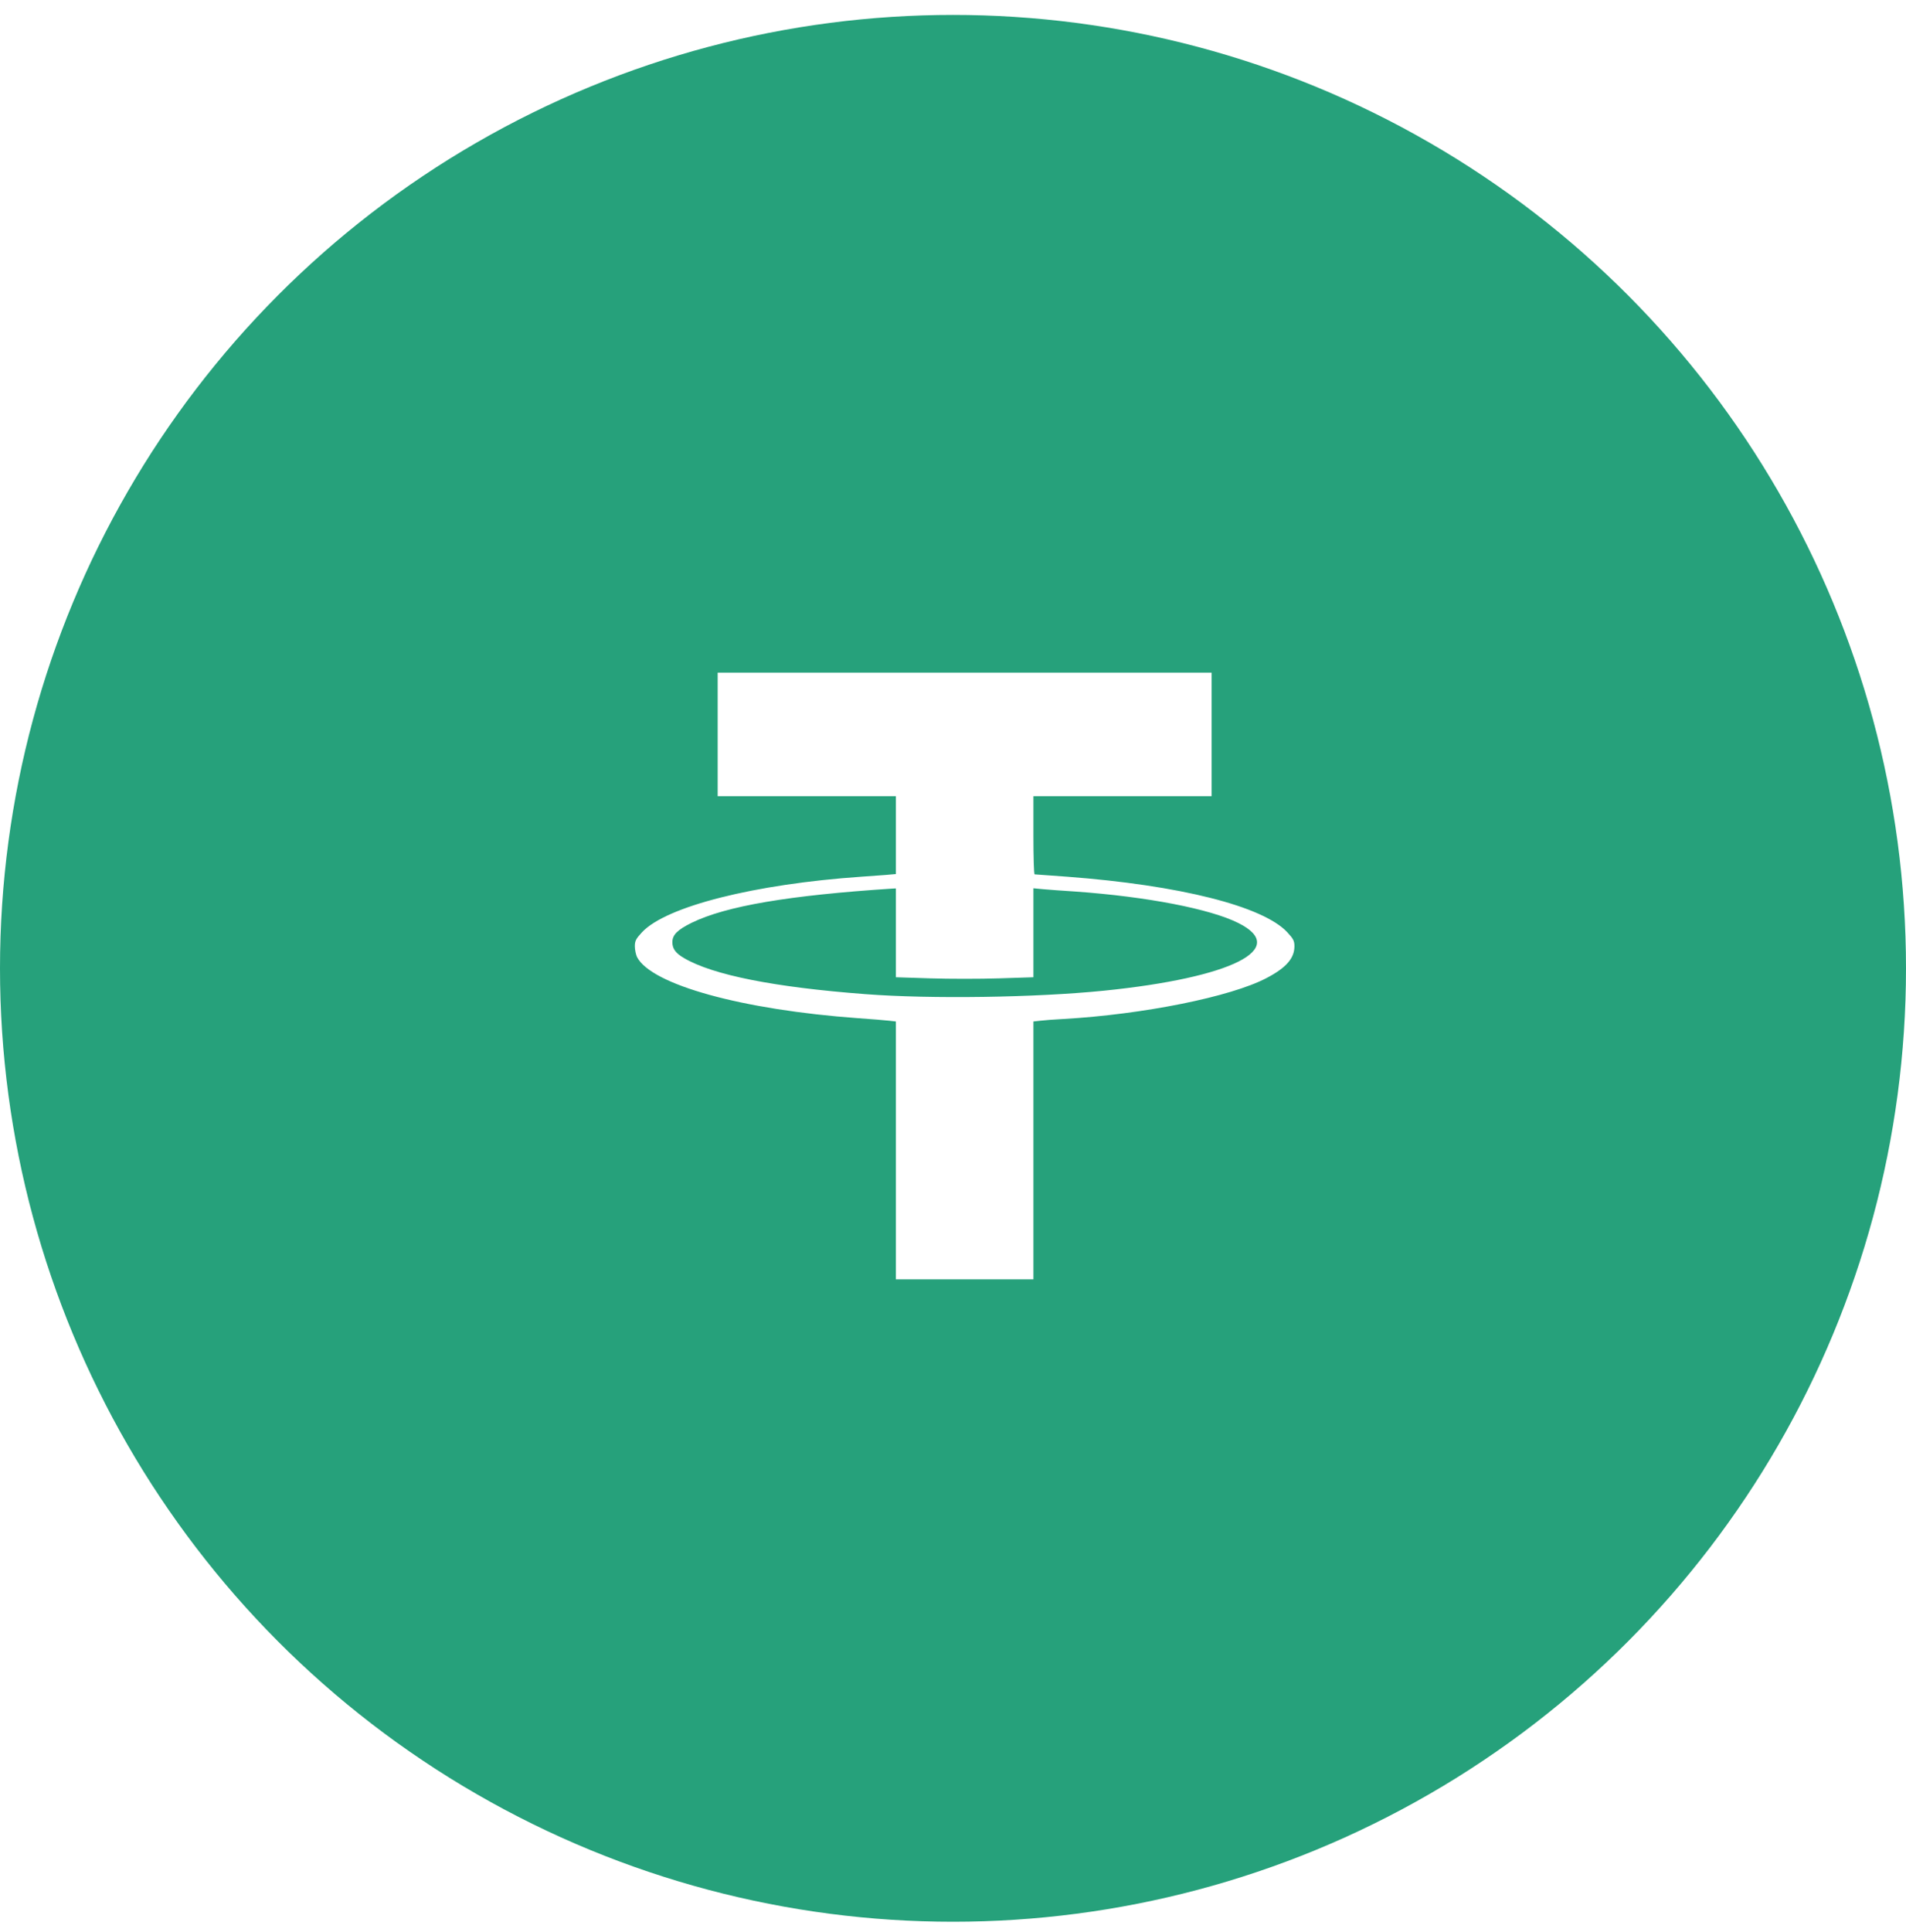 <svg width="75" height="76" viewBox="0 0 75 76" fill="none" xmlns="http://www.w3.org/2000/svg">
<circle cx="37.5" cy="38.087" r="37.5" fill="#26A17B"/>
<g filter="url(#filter0_i_250_285)">
<circle cx="37.501" cy="38.088" r="29.167" fill="#26A17B"/>
</g>
<path d="M28.24 28.886V31.316H31.746H35.252V32.847V34.379L34.84 34.415C34.606 34.434 34.188 34.465 33.899 34.483C29.692 34.772 26.211 35.652 25.264 36.666C25.024 36.925 24.981 37.005 24.981 37.22C24.981 37.361 25.024 37.552 25.067 37.644C25.633 38.733 29.2 39.717 33.776 40.049C34.298 40.086 34.846 40.129 34.993 40.148L35.252 40.178V45.252V50.32H37.958H40.664V45.252V40.178L40.929 40.148C41.07 40.129 41.476 40.098 41.833 40.08C44.982 39.901 48.438 39.206 49.84 38.468C50.603 38.069 50.935 37.694 50.935 37.22C50.935 37.005 50.892 36.925 50.652 36.666C49.693 35.639 46.409 34.815 41.986 34.483C41.31 34.434 40.738 34.391 40.713 34.391C40.683 34.391 40.664 33.696 40.664 32.853V31.316H44.17H47.676V28.886V26.457H37.958H28.24V28.886ZM35.252 36.691V38.438L36.605 38.481C37.349 38.505 38.567 38.505 39.311 38.481L40.664 38.438V36.691V34.938L41.052 34.975C41.261 34.993 41.833 35.037 42.325 35.067C45.148 35.27 47.62 35.75 48.727 36.304C50.751 37.312 48.481 38.456 43.432 38.967C40.744 39.237 36.636 39.299 34.052 39.102C30.479 38.831 28.05 38.352 26.912 37.681C26.586 37.491 26.457 37.312 26.457 37.06C26.457 36.771 26.654 36.574 27.213 36.297C28.572 35.633 31.051 35.215 35.117 34.95L35.252 34.944V36.691Z" fill="white"/>
<defs>
<filter id="filter0_i_250_285" x="8.334" y="8.921" width="58.333" height="58.334" filterUnits="userSpaceOnUse" color-interpolation-filters="sRGB">
<feFlood flood-opacity="0" result="BackgroundImageFix"/>
<feBlend mode="normal" in="SourceGraphic" in2="BackgroundImageFix" result="shape"/>
<feColorMatrix in="SourceAlpha" type="matrix" values="0 0 0 0 0 0 0 0 0 0 0 0 0 0 0 0 0 0 127 0" result="hardAlpha"/>
<feOffset/>
<feGaussianBlur stdDeviation="2"/>
<feComposite in2="hardAlpha" operator="arithmetic" k2="-1" k3="1"/>
<feColorMatrix type="matrix" values="0 0 0 0 0.031 0 0 0 0 0.396 0 0 0 0 0.283 0 0 0 1 0"/>
<feBlend mode="normal" in2="shape" result="effect1_innerShadow_250_285"/>
</filter>
</defs>
</svg>
